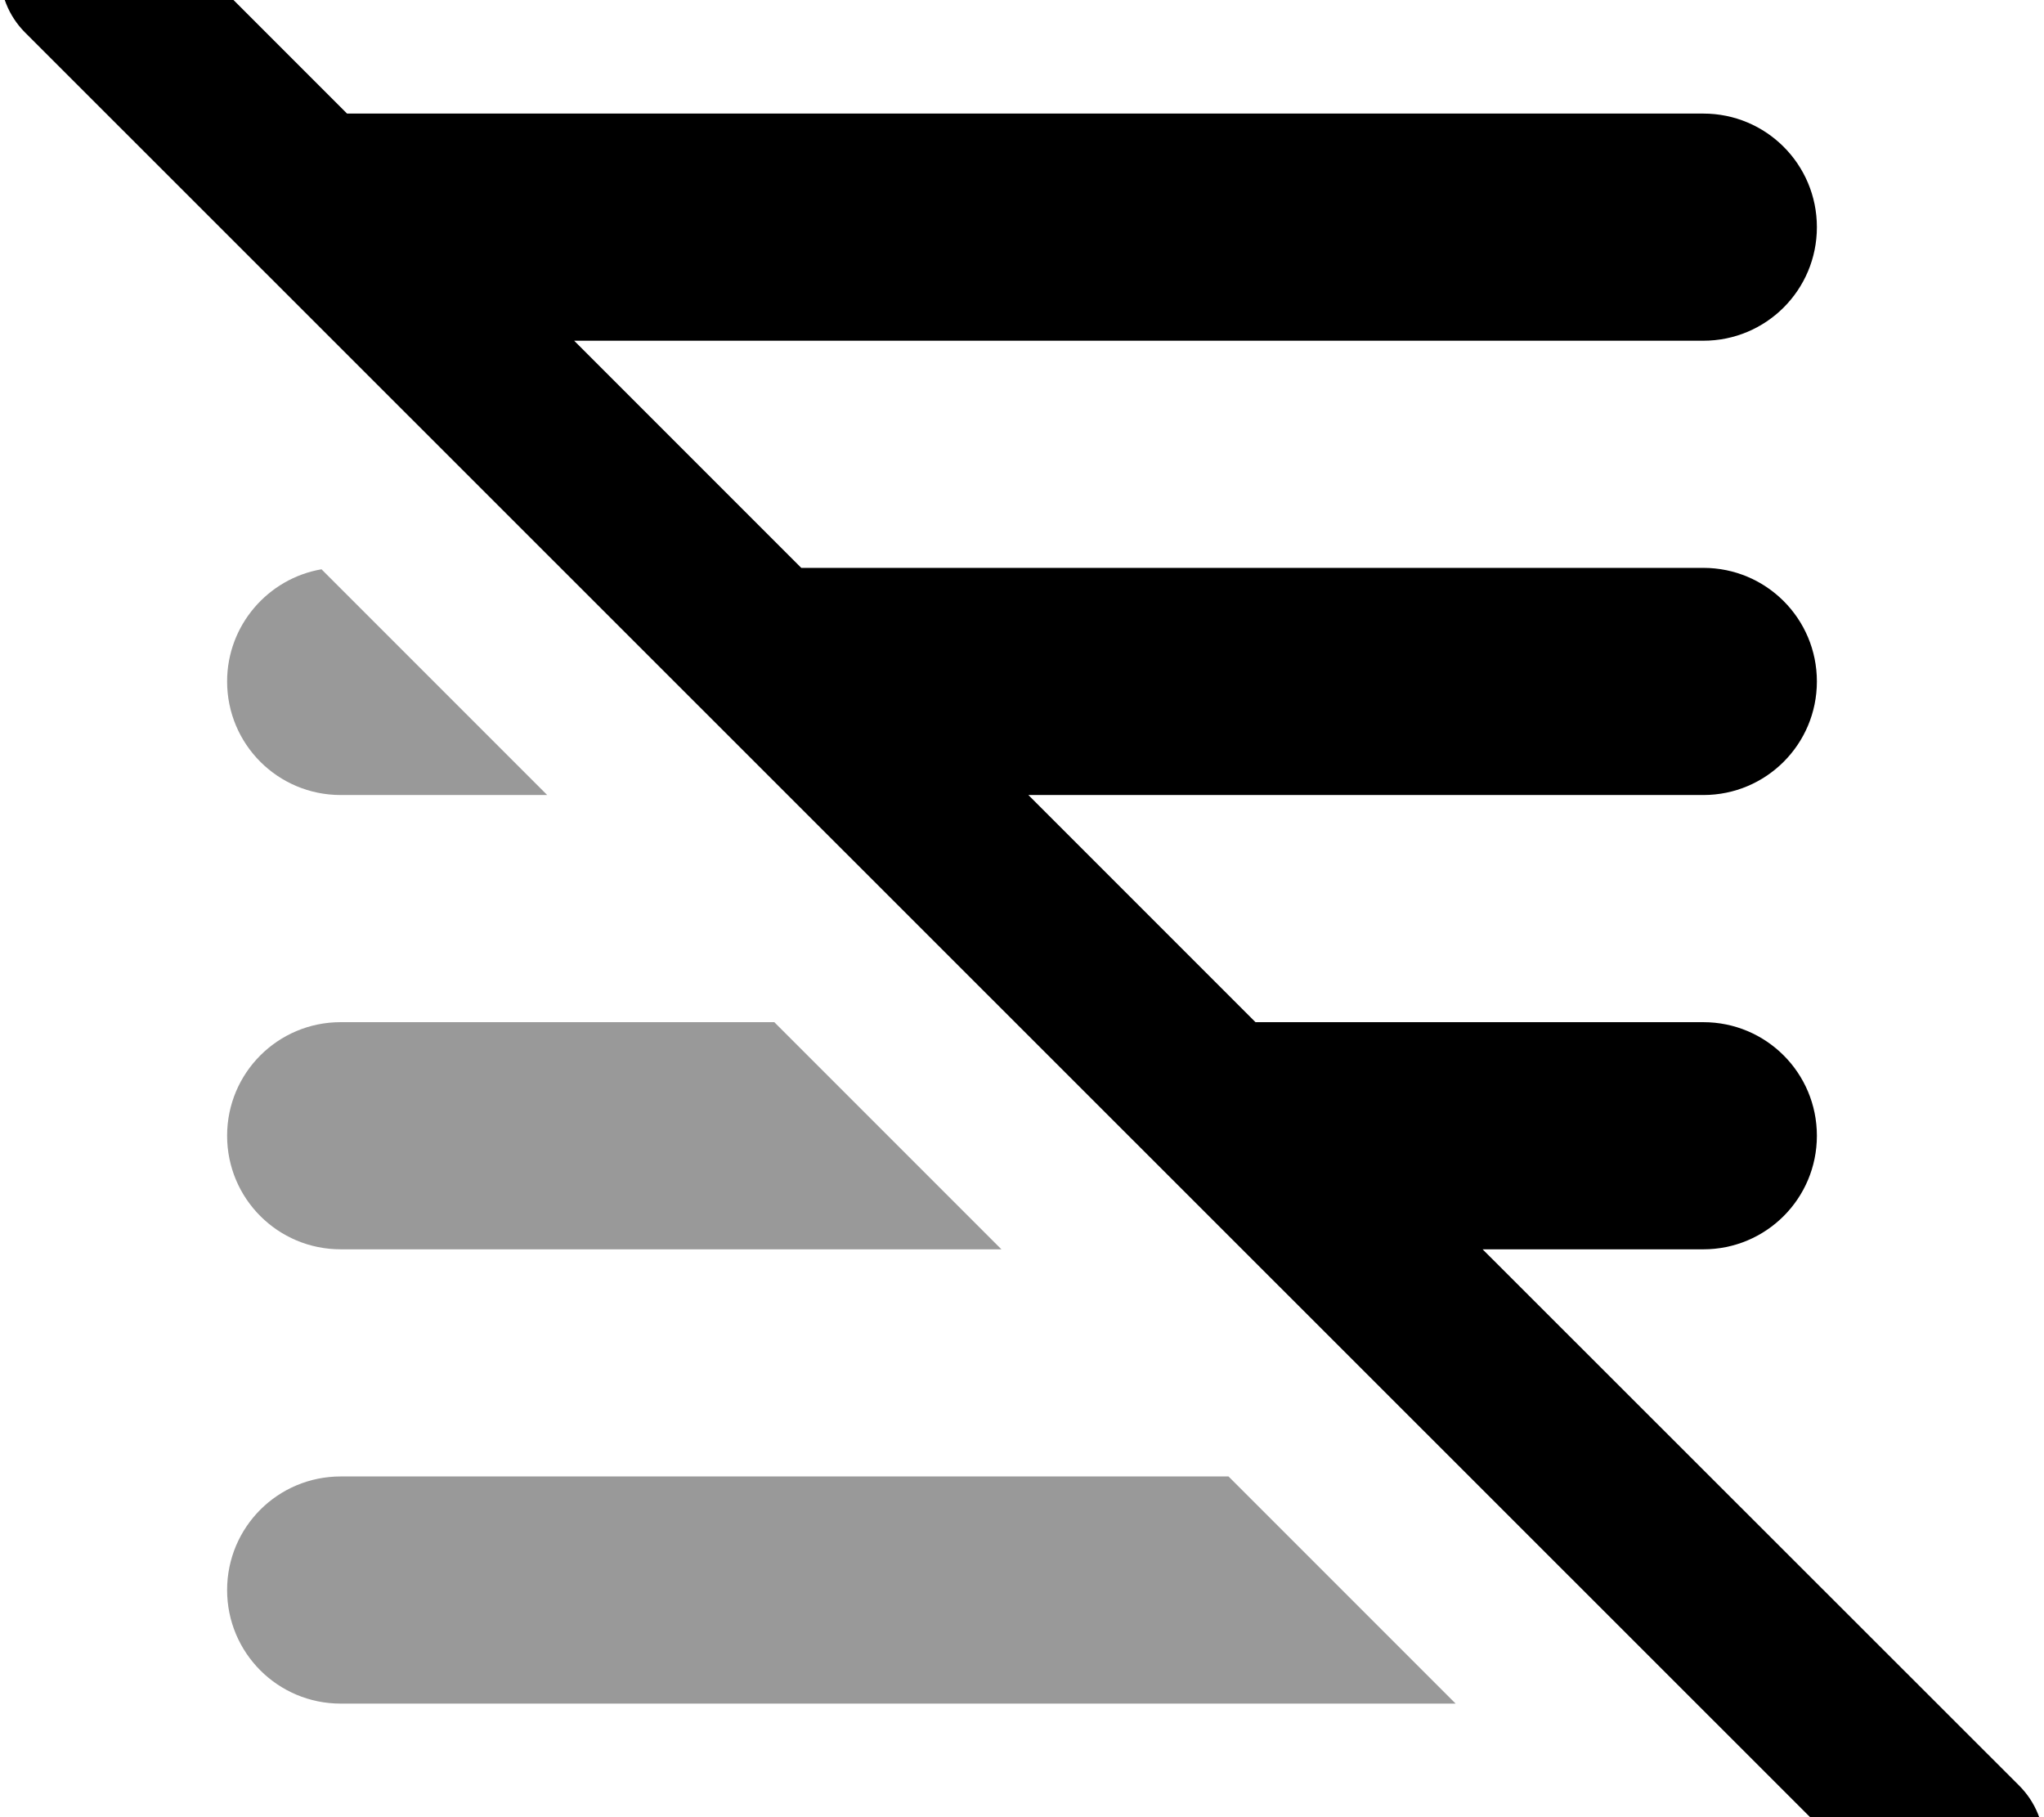 <svg xmlns="http://www.w3.org/2000/svg" viewBox="0 0 576 512"><!--! Font Awesome Pro 7.0.0 by @fontawesome - https://fontawesome.com License - https://fontawesome.com/license (Commercial License) Copyright 2025 Fonticons, Inc. --><path style="fill:currentColor;opacity:.4" d="M64 192c0 17.7 14.3 32 32 32l58.2 0-63.6-63.6C75.5 163 64 176.2 64 192zm0 128c0 17.7 14.3 32 32 32l186.2 0-64-64-122.2 0c-17.7 0-32 14.3-32 32zm0 128c0 17.7 14.3 32 32 32l314.2 0-64-64-250.2 0c-17.7 0-32 14.3-32 32z"/><path style="fill:currentColor;opacity:1" d="M7-24.9c9.4-9.4 24.6-9.4 33.9 0L97.8 32 480 32c17.7 0 32 14.3 32 32s-14.3 32-32 32l-318.2 0 64 64 254.2 0c17.7 0 32 14.3 32 32s-14.3 32-32 32l-190.2 0 64 64 126.2 0c17.7 0 32 14.3 32 32s-14.3 32-32 32L417.8 352 569 503.1c9.4 9.4 9.4 24.6 0 33.9s-24.6 9.4-33.9 0L7 9.1C-2.3-.3-2.3-15.5 7-24.9z"/></svg>